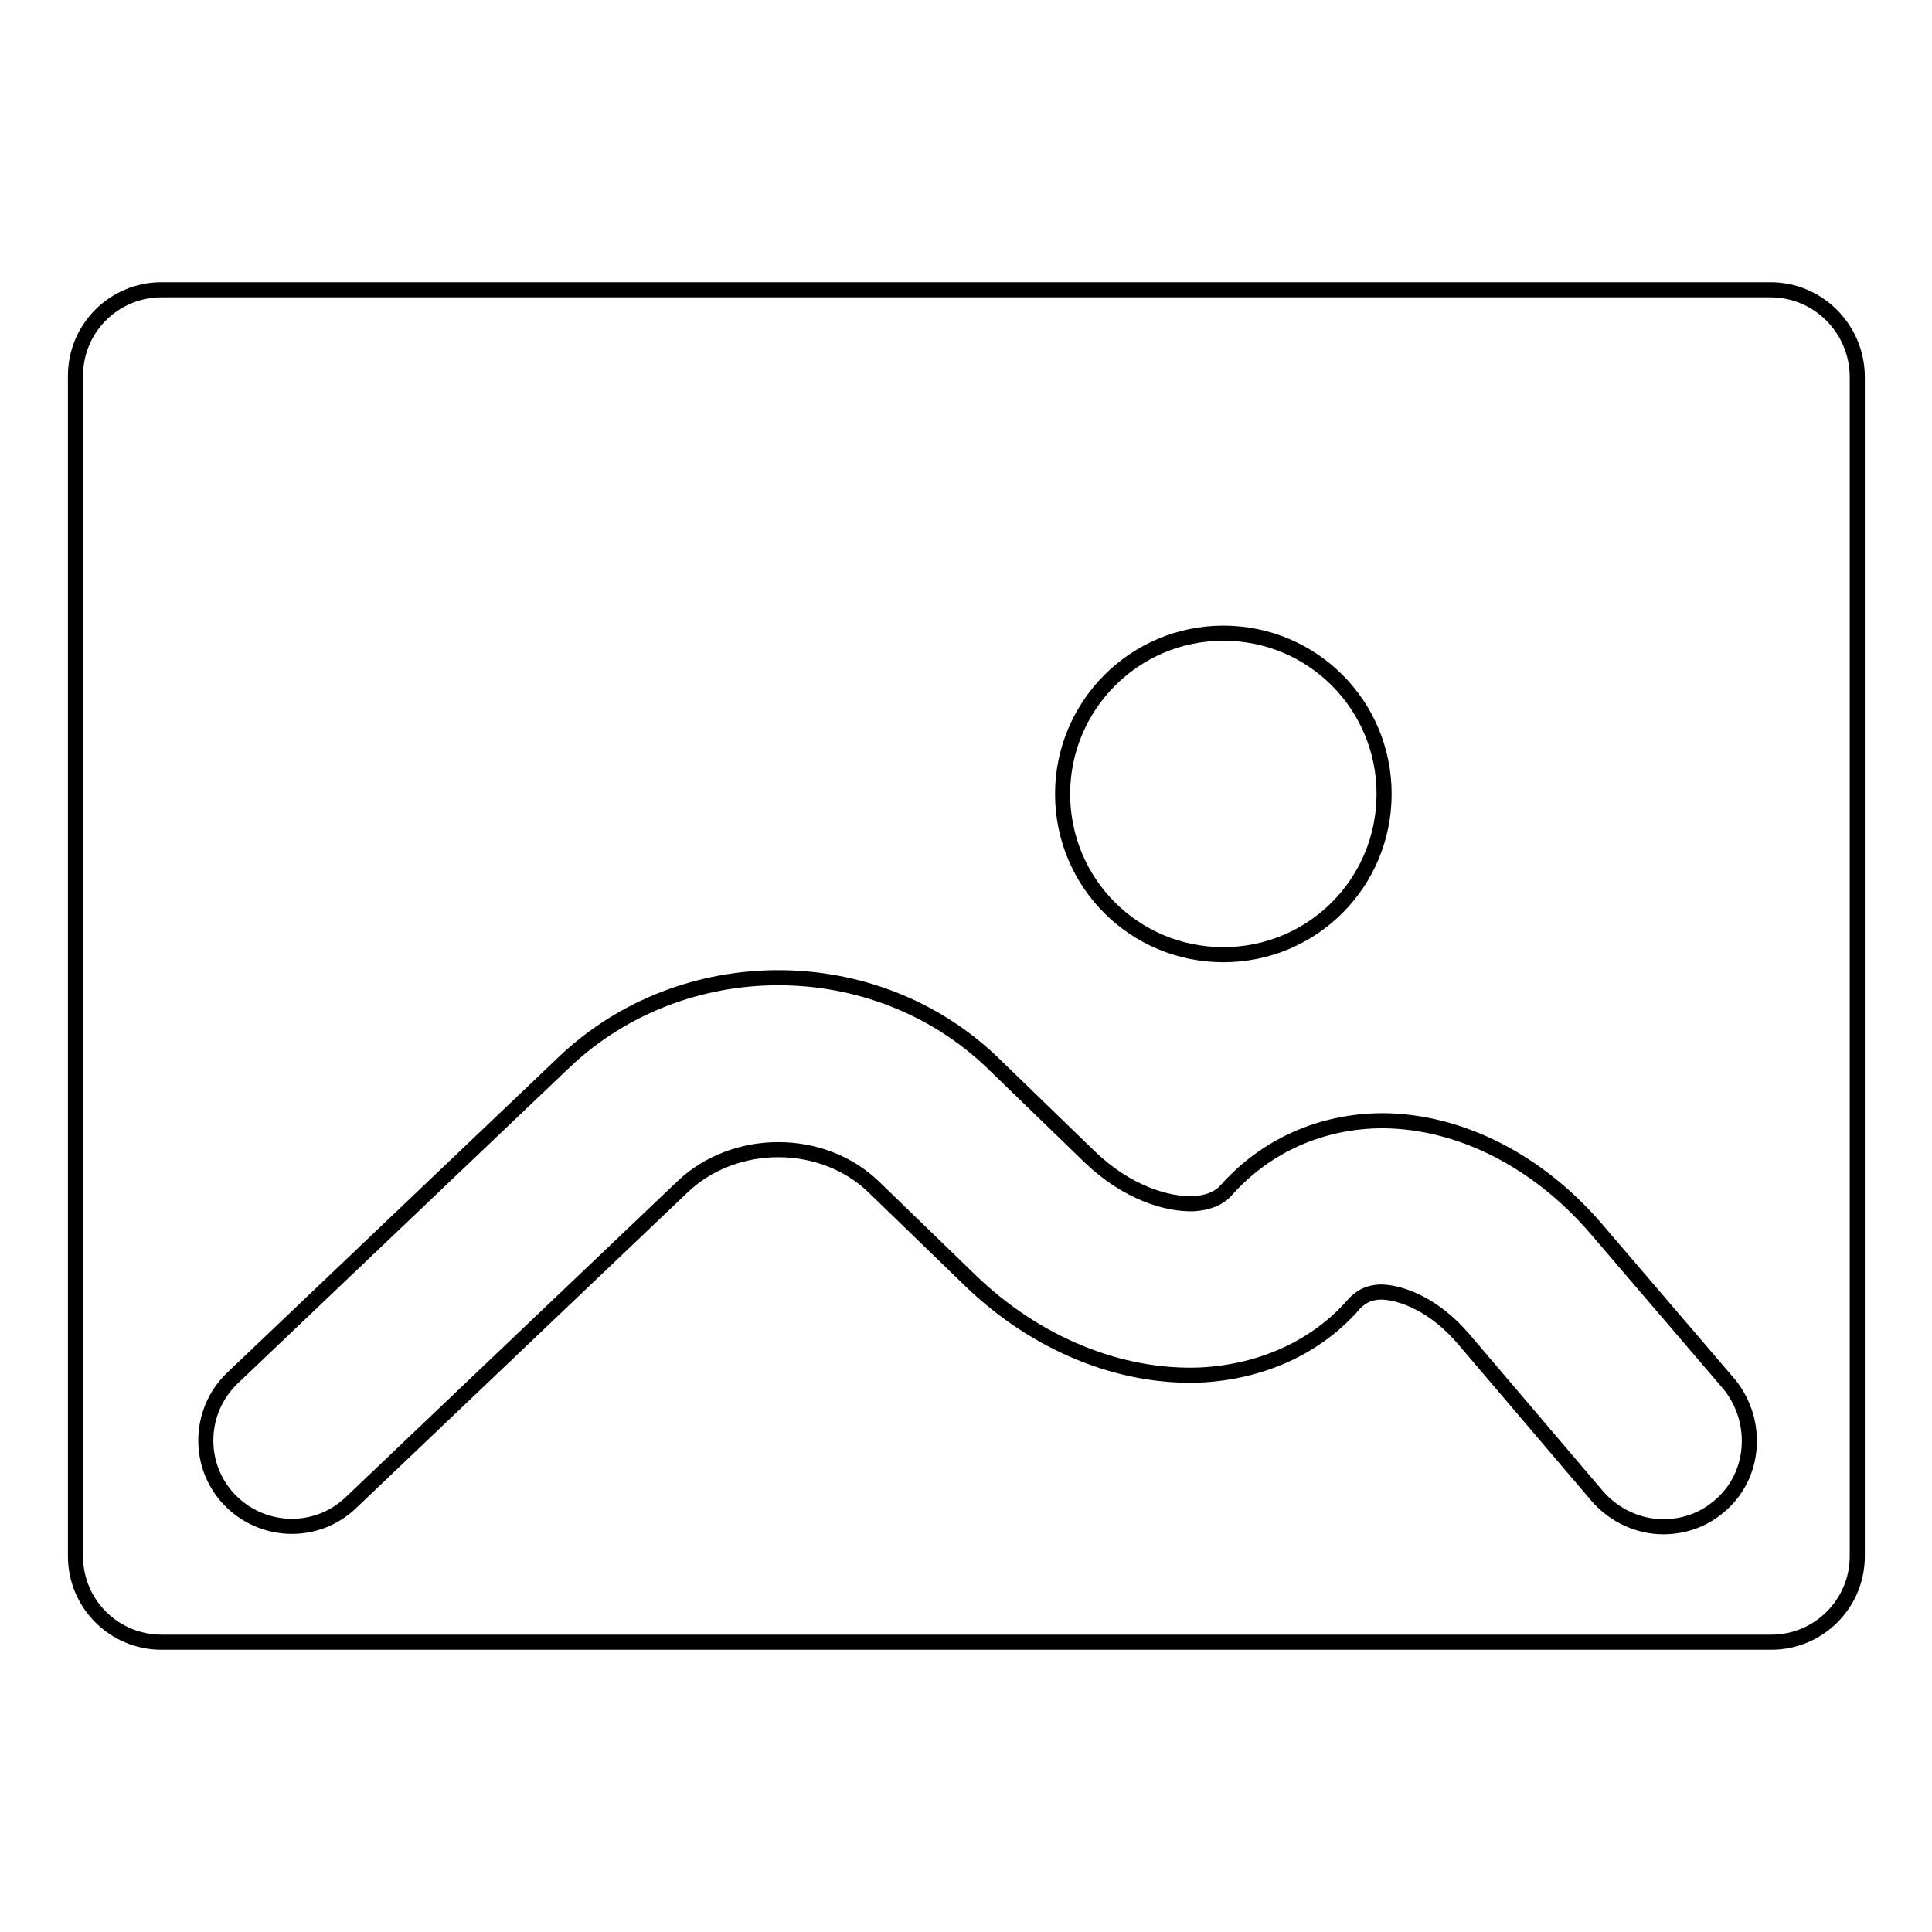<?xml version="1.0" encoding="utf-8"?>
<!-- Svg Vector Icons : http://www.onlinewebfonts.com/icon -->
<!DOCTYPE svg PUBLIC "-//W3C//DTD SVG 1.1//EN" "http://www.w3.org/Graphics/SVG/1.1/DTD/svg11.dtd">
<svg version="1.1" xmlns="http://www.w3.org/2000/svg" xmlns:xlink="http://www.w3.org/1999/xlink" x="0px" y="0px" viewBox="0 0 256 256" enable-background="new 0 0 256 256" xml:space="preserve">
<g> <path stroke-width="2" fill-opacity="0" stroke="#000000"  d="M234.6,38.4H21.4c-6.3,0-11.4,5.1-11.4,11.4v156.4c0,6.3,5.1,11.4,11.4,11.4l0,0h213.3 c6.3,0,11.4-5.1,11.4-11.4l0,0V49.8C246,43.5,240.9,38.4,234.6,38.4L234.6,38.4z M162.1,83.9c11.8,0,21.3,9.5,21.3,21.3 c0,11.8-9.5,21.3-21.3,21.3s-21.3-9.5-21.3-21.3C140.8,93.5,150.3,83.9,162.1,83.9z M227.8,199.6c-2.1,1.8-4.7,2.7-7.4,2.7 c-3.3,0-6.5-1.5-8.7-4L194,177.5c-3.9-4.6-8.2-6.2-10.9-6.3h0c-2,0-3,0.9-3.6,1.5c-5,5.8-12.3,9.1-20.5,9.5 c-10.6,0.4-21.7-4.1-30.4-12.5l-12.8-12.4c-6.8-6.6-18.4-6.6-25.3-0.1l-44.1,42c-4.6,4.3-11.8,4-16.1-0.6c-4.2-4.5-4-11.6,0.4-15.9 l44.1-42c15.7-14.9,41.2-14.9,56.8,0.2l12.8,12.4c5,4.8,10.3,6.3,13.7,6.2c1.9-0.1,3.4-0.7,4.3-1.7c5.3-6,12.7-9.3,20.9-9.3 c10.2,0.1,20.4,5.3,28.1,14.2l17.8,20.8C233.1,188.4,232.6,195.6,227.8,199.6C227.8,199.6,227.8,199.6,227.8,199.6L227.8,199.6z"/></g>
</svg>